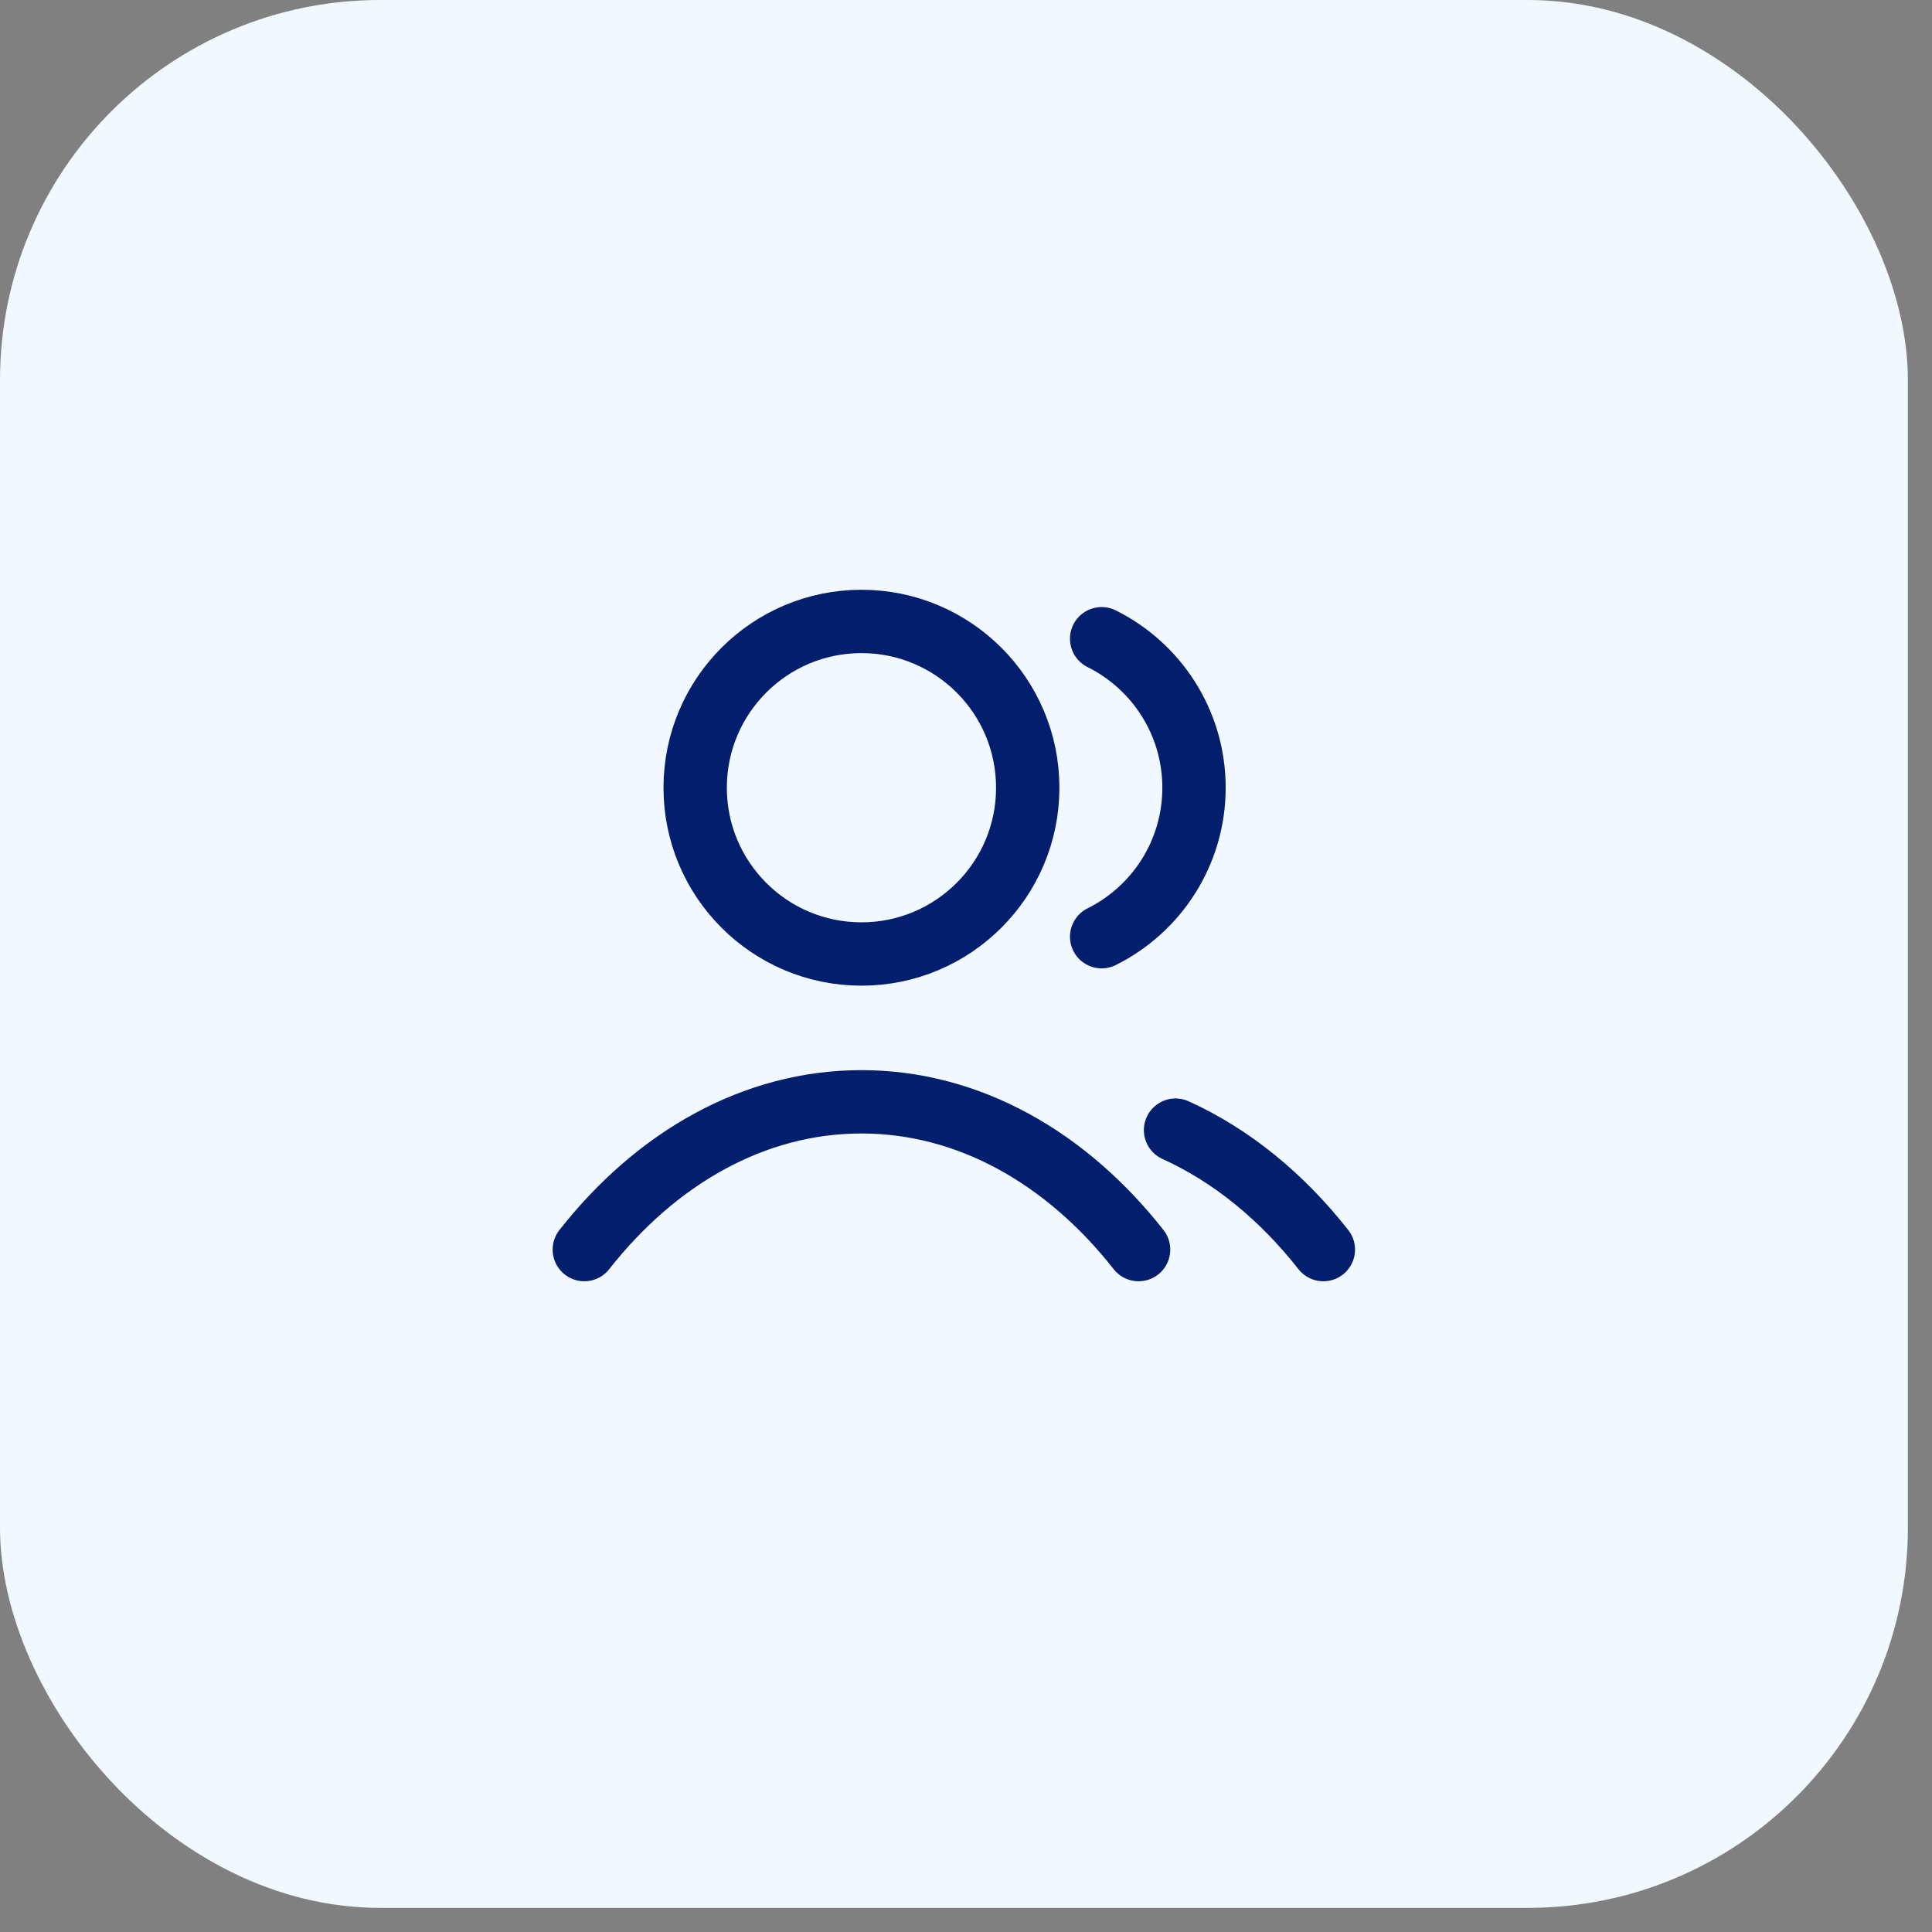 <svg width="61" height="61" viewBox="0 0 61 61" fill="none" xmlns="http://www.w3.org/2000/svg">
<rect x="0" y="0" width="61" height="61" fill="#808080" stroke="none"/>
<rect width="60.238" height="60.238" rx="12" fill="#F2F8FF"/>
<path d="M34.783 20.167C36.511 21.026 37.699 22.81 37.699 24.871C37.699 26.932 36.511 28.716 34.783 29.575M37.116 35.682C38.879 36.48 40.467 37.78 41.783 39.454M18.449 39.454C20.72 36.564 23.803 34.788 27.199 34.788C30.595 34.788 33.678 36.564 35.949 39.454M32.449 24.871C32.449 27.771 30.099 30.121 27.199 30.121C24.3 30.121 21.949 27.771 21.949 24.871C21.949 21.972 24.3 19.621 27.199 19.621C30.099 19.621 32.449 21.972 32.449 24.871Z" stroke="#031E6C" stroke-width="2" stroke-linecap="round" stroke-linejoin="round"/>
</svg>
